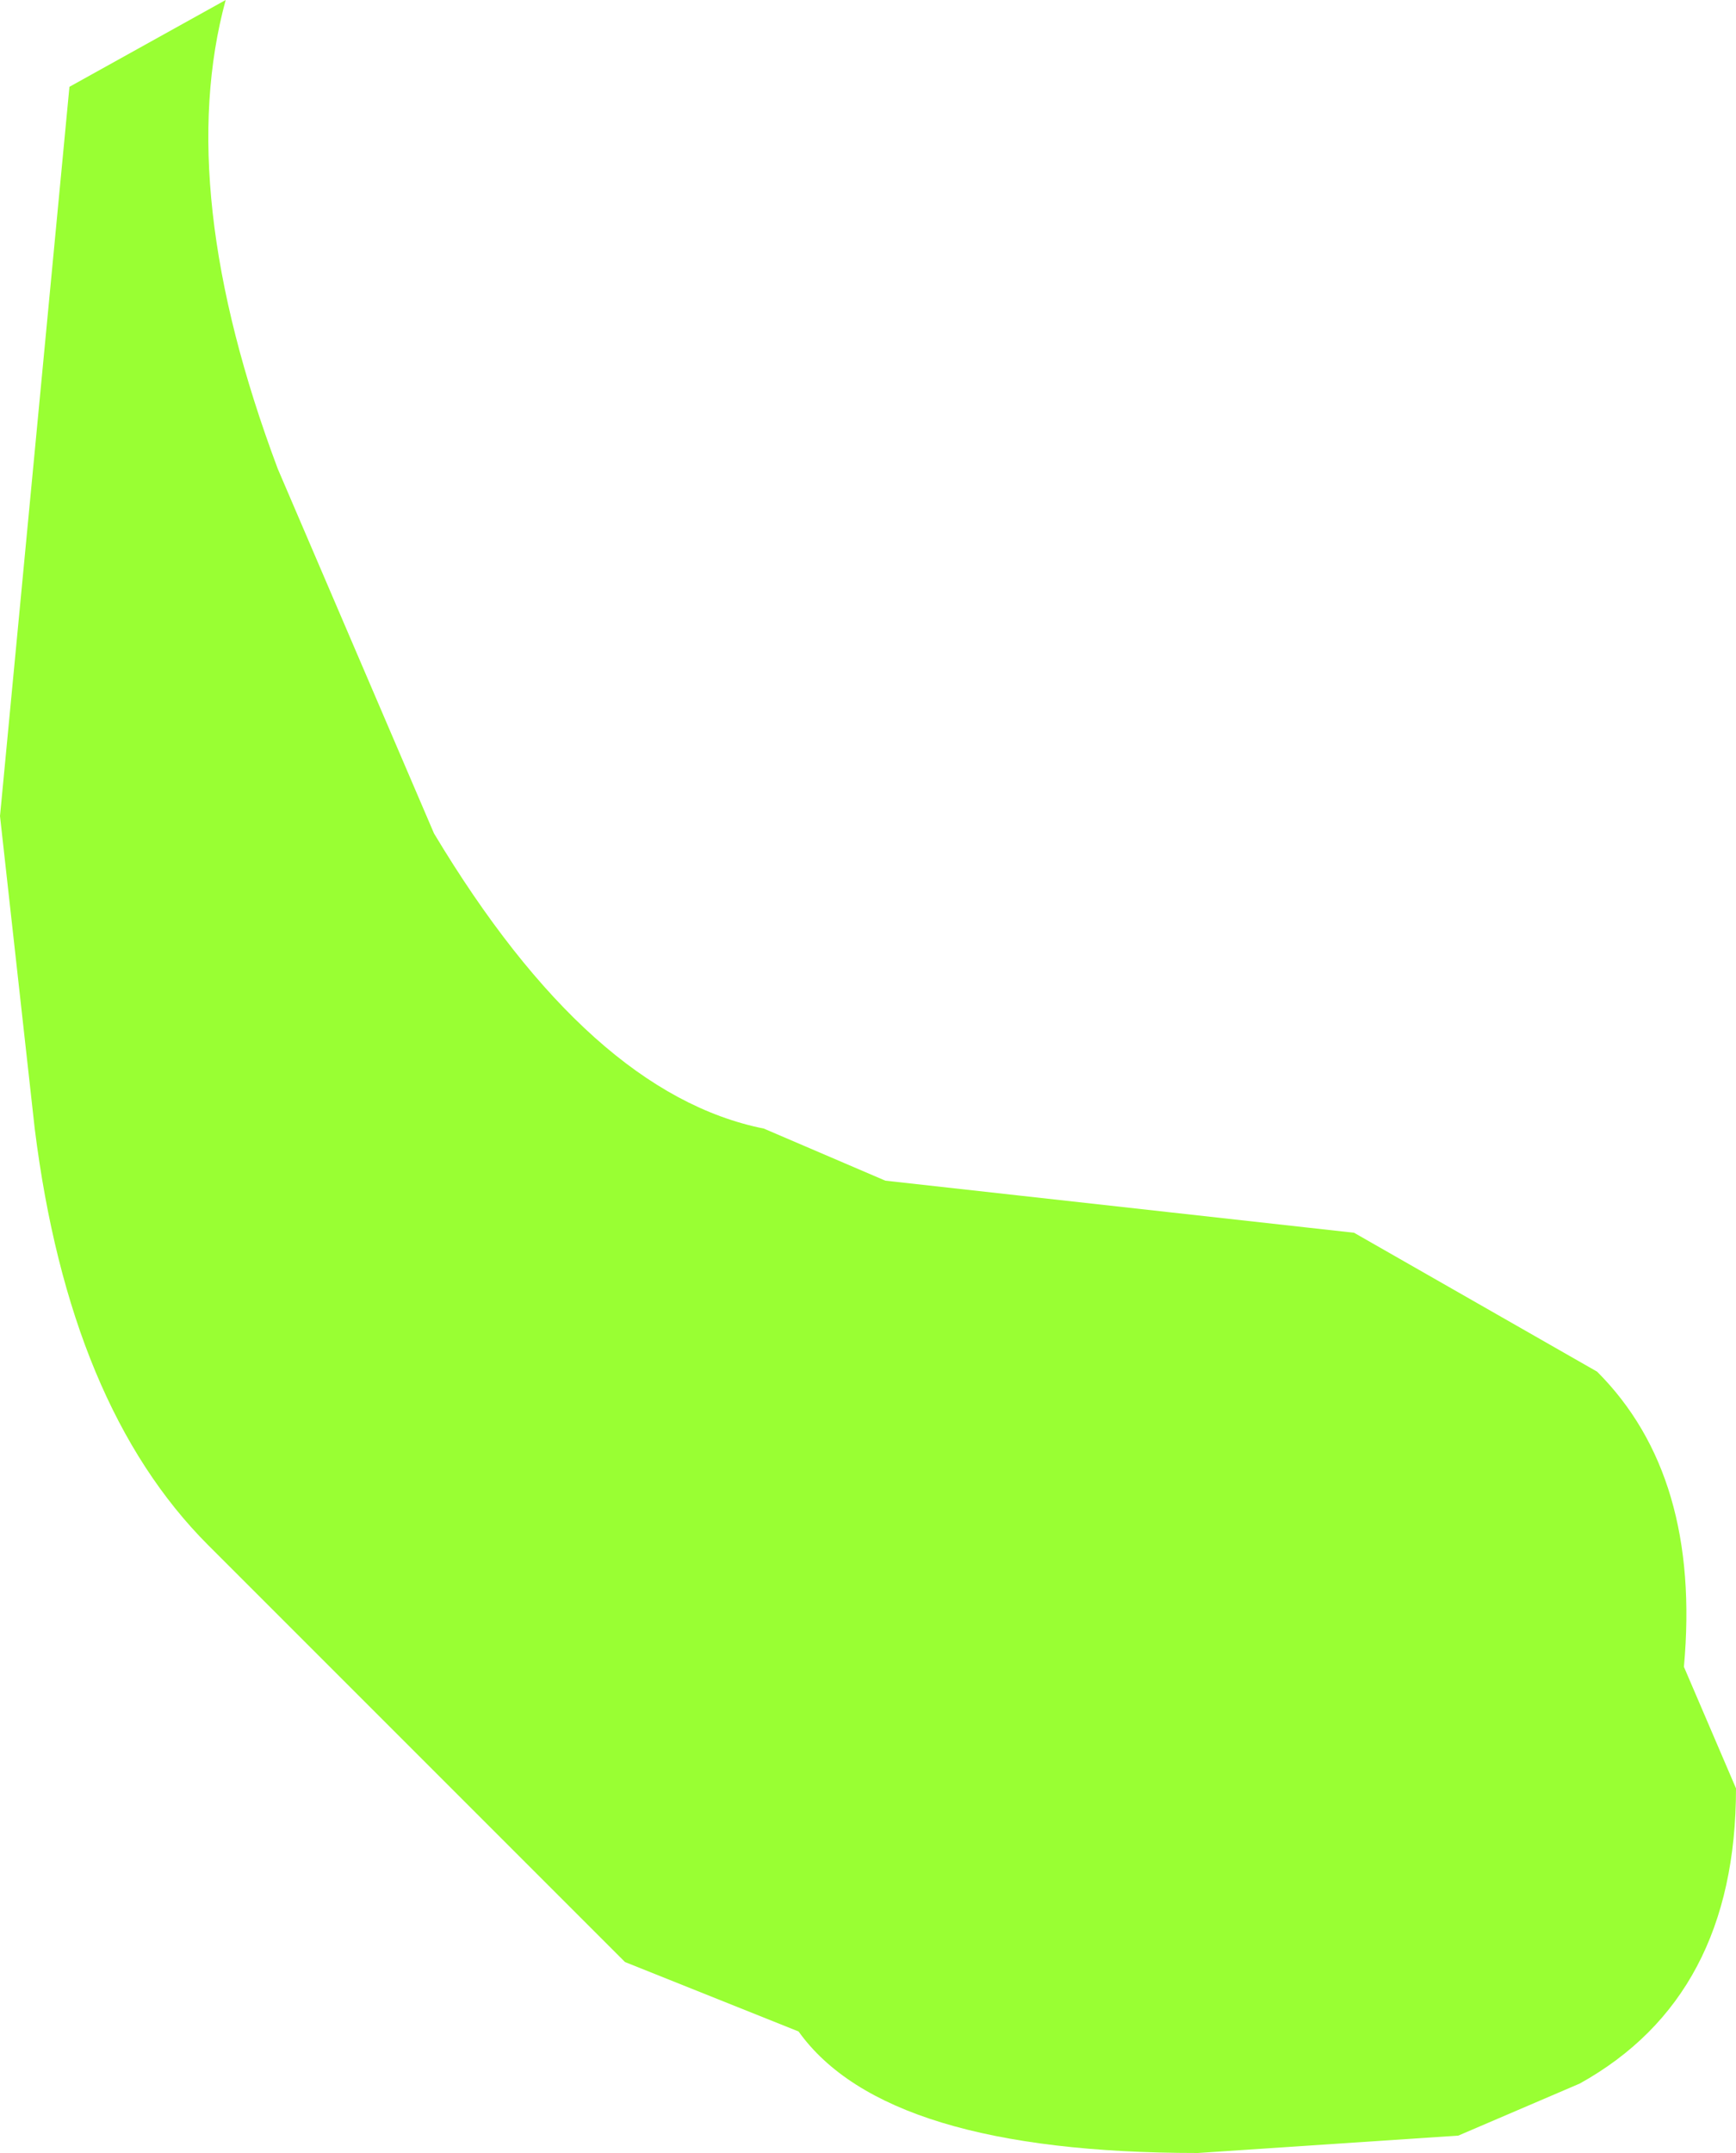 <?xml version="1.0" encoding="UTF-8" standalone="no"?>
<svg xmlns:xlink="http://www.w3.org/1999/xlink" height="6.2px" width="5.0px" xmlns="http://www.w3.org/2000/svg">
  <g transform="matrix(1.0, 0.0, 0.0, 1.0, -14.3, -29.1)">
    <path d="M14.95 29.1 Q14.8 29.65 15.1 30.45 L15.55 31.5 Q16.0 32.25 16.5 32.35 L16.85 32.5 18.2 32.65 18.9 33.05 Q19.2 33.35 19.15 33.9 L19.3 34.25 Q19.3 34.85 18.85 35.1 L18.5 35.25 17.75 35.3 Q16.85 35.3 16.6 34.95 L16.1 34.75 14.9 33.55 Q14.5 33.15 14.4 32.35 L14.3 31.45 14.5 29.35 14.95 29.1" fill="#99ff33" fill-rule="evenodd" stroke="none"/>
  </g>
</svg>
